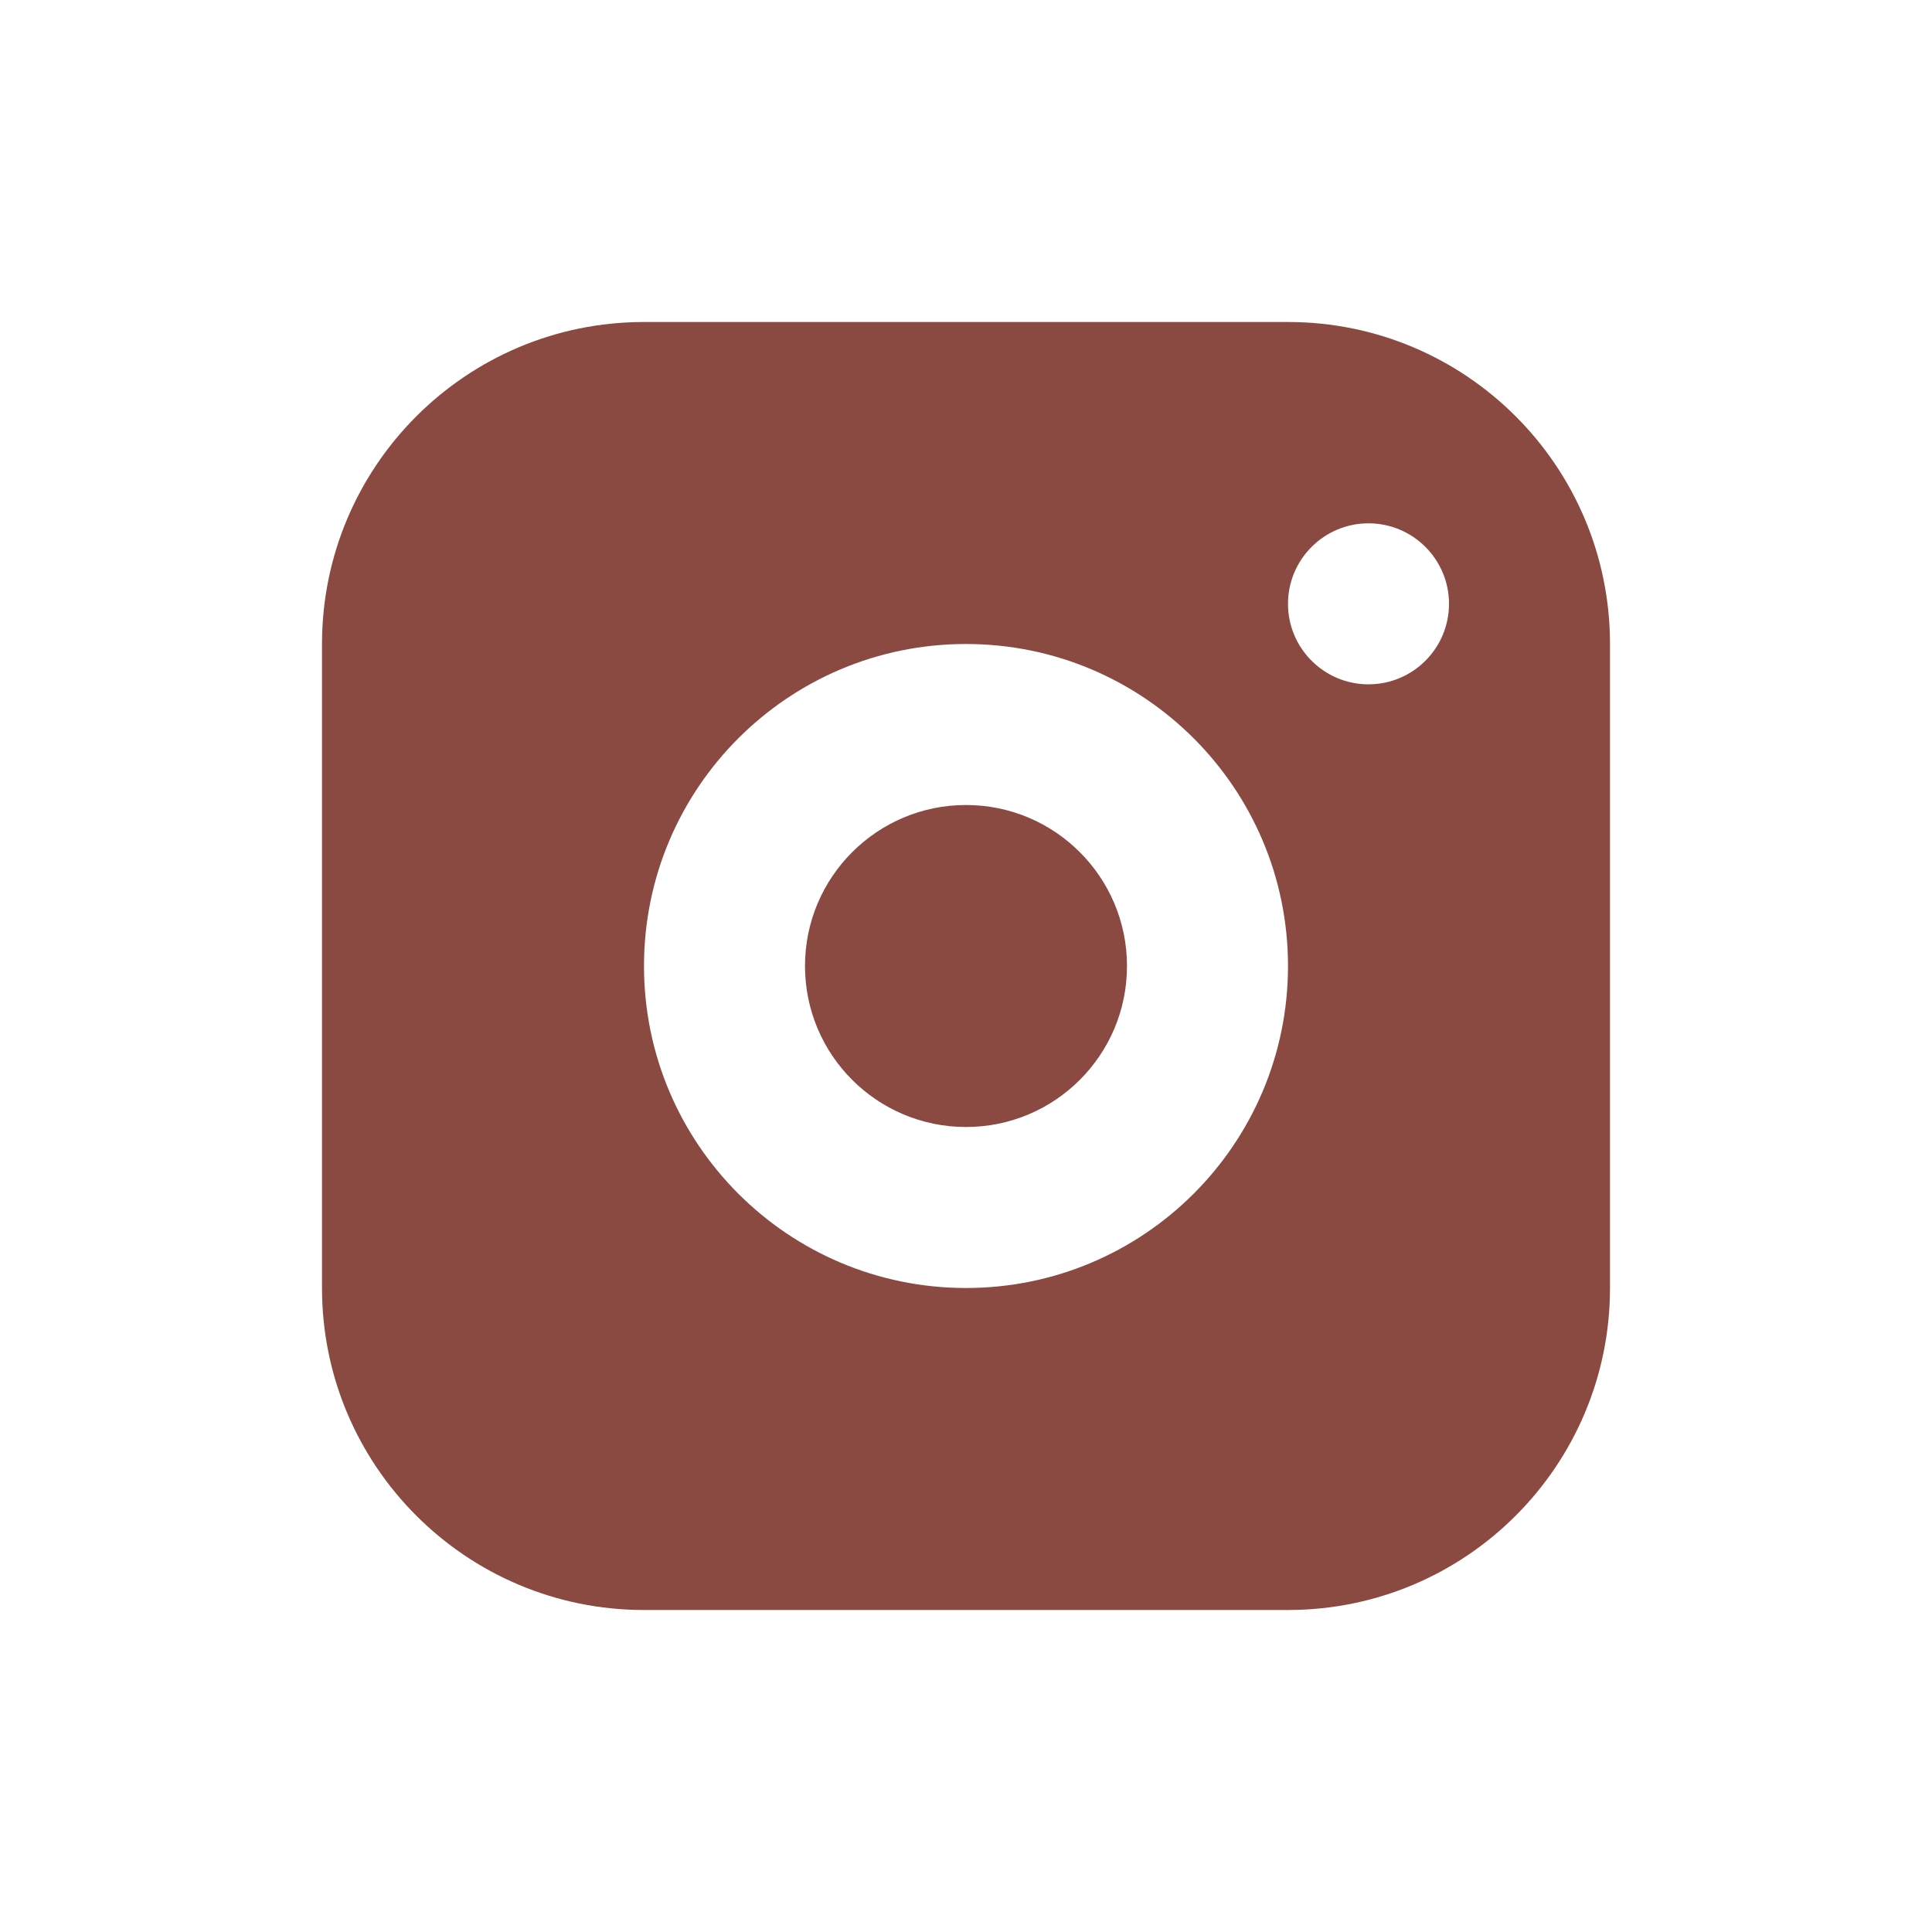 <svg xmlns="http://www.w3.org/2000/svg" fill="none" viewBox="0 0 24 24" height="24" width="24">
<path fill="#8B4A41" d="M16 4C18.209 4 20 5.791 20 8V16C20 18.209 18.209 20 16 20H8C5.791 20 4 18.209 4 16V8C4 5.791 5.791 4 8 4H16ZM12 8C9.791 8 8 9.791 8 12C8 14.209 9.791 16 12 16C14.209 16 16 14.209 16 12C16 9.791 14.209 8 12 8ZM12 10C13.104 10 14 10.896 14 12C14 13.105 13.105 14 12 14C10.896 14 10 13.105 10 12C10 10.896 10.896 10 12 10ZM17 6.501C16.448 6.501 16 6.949 16 7.501C16 8.053 16.448 8.501 17 8.501C17.552 8.501 18 8.053 18 7.501C18 6.949 17.552 6.501 17 6.501Z"></path>
</svg>
